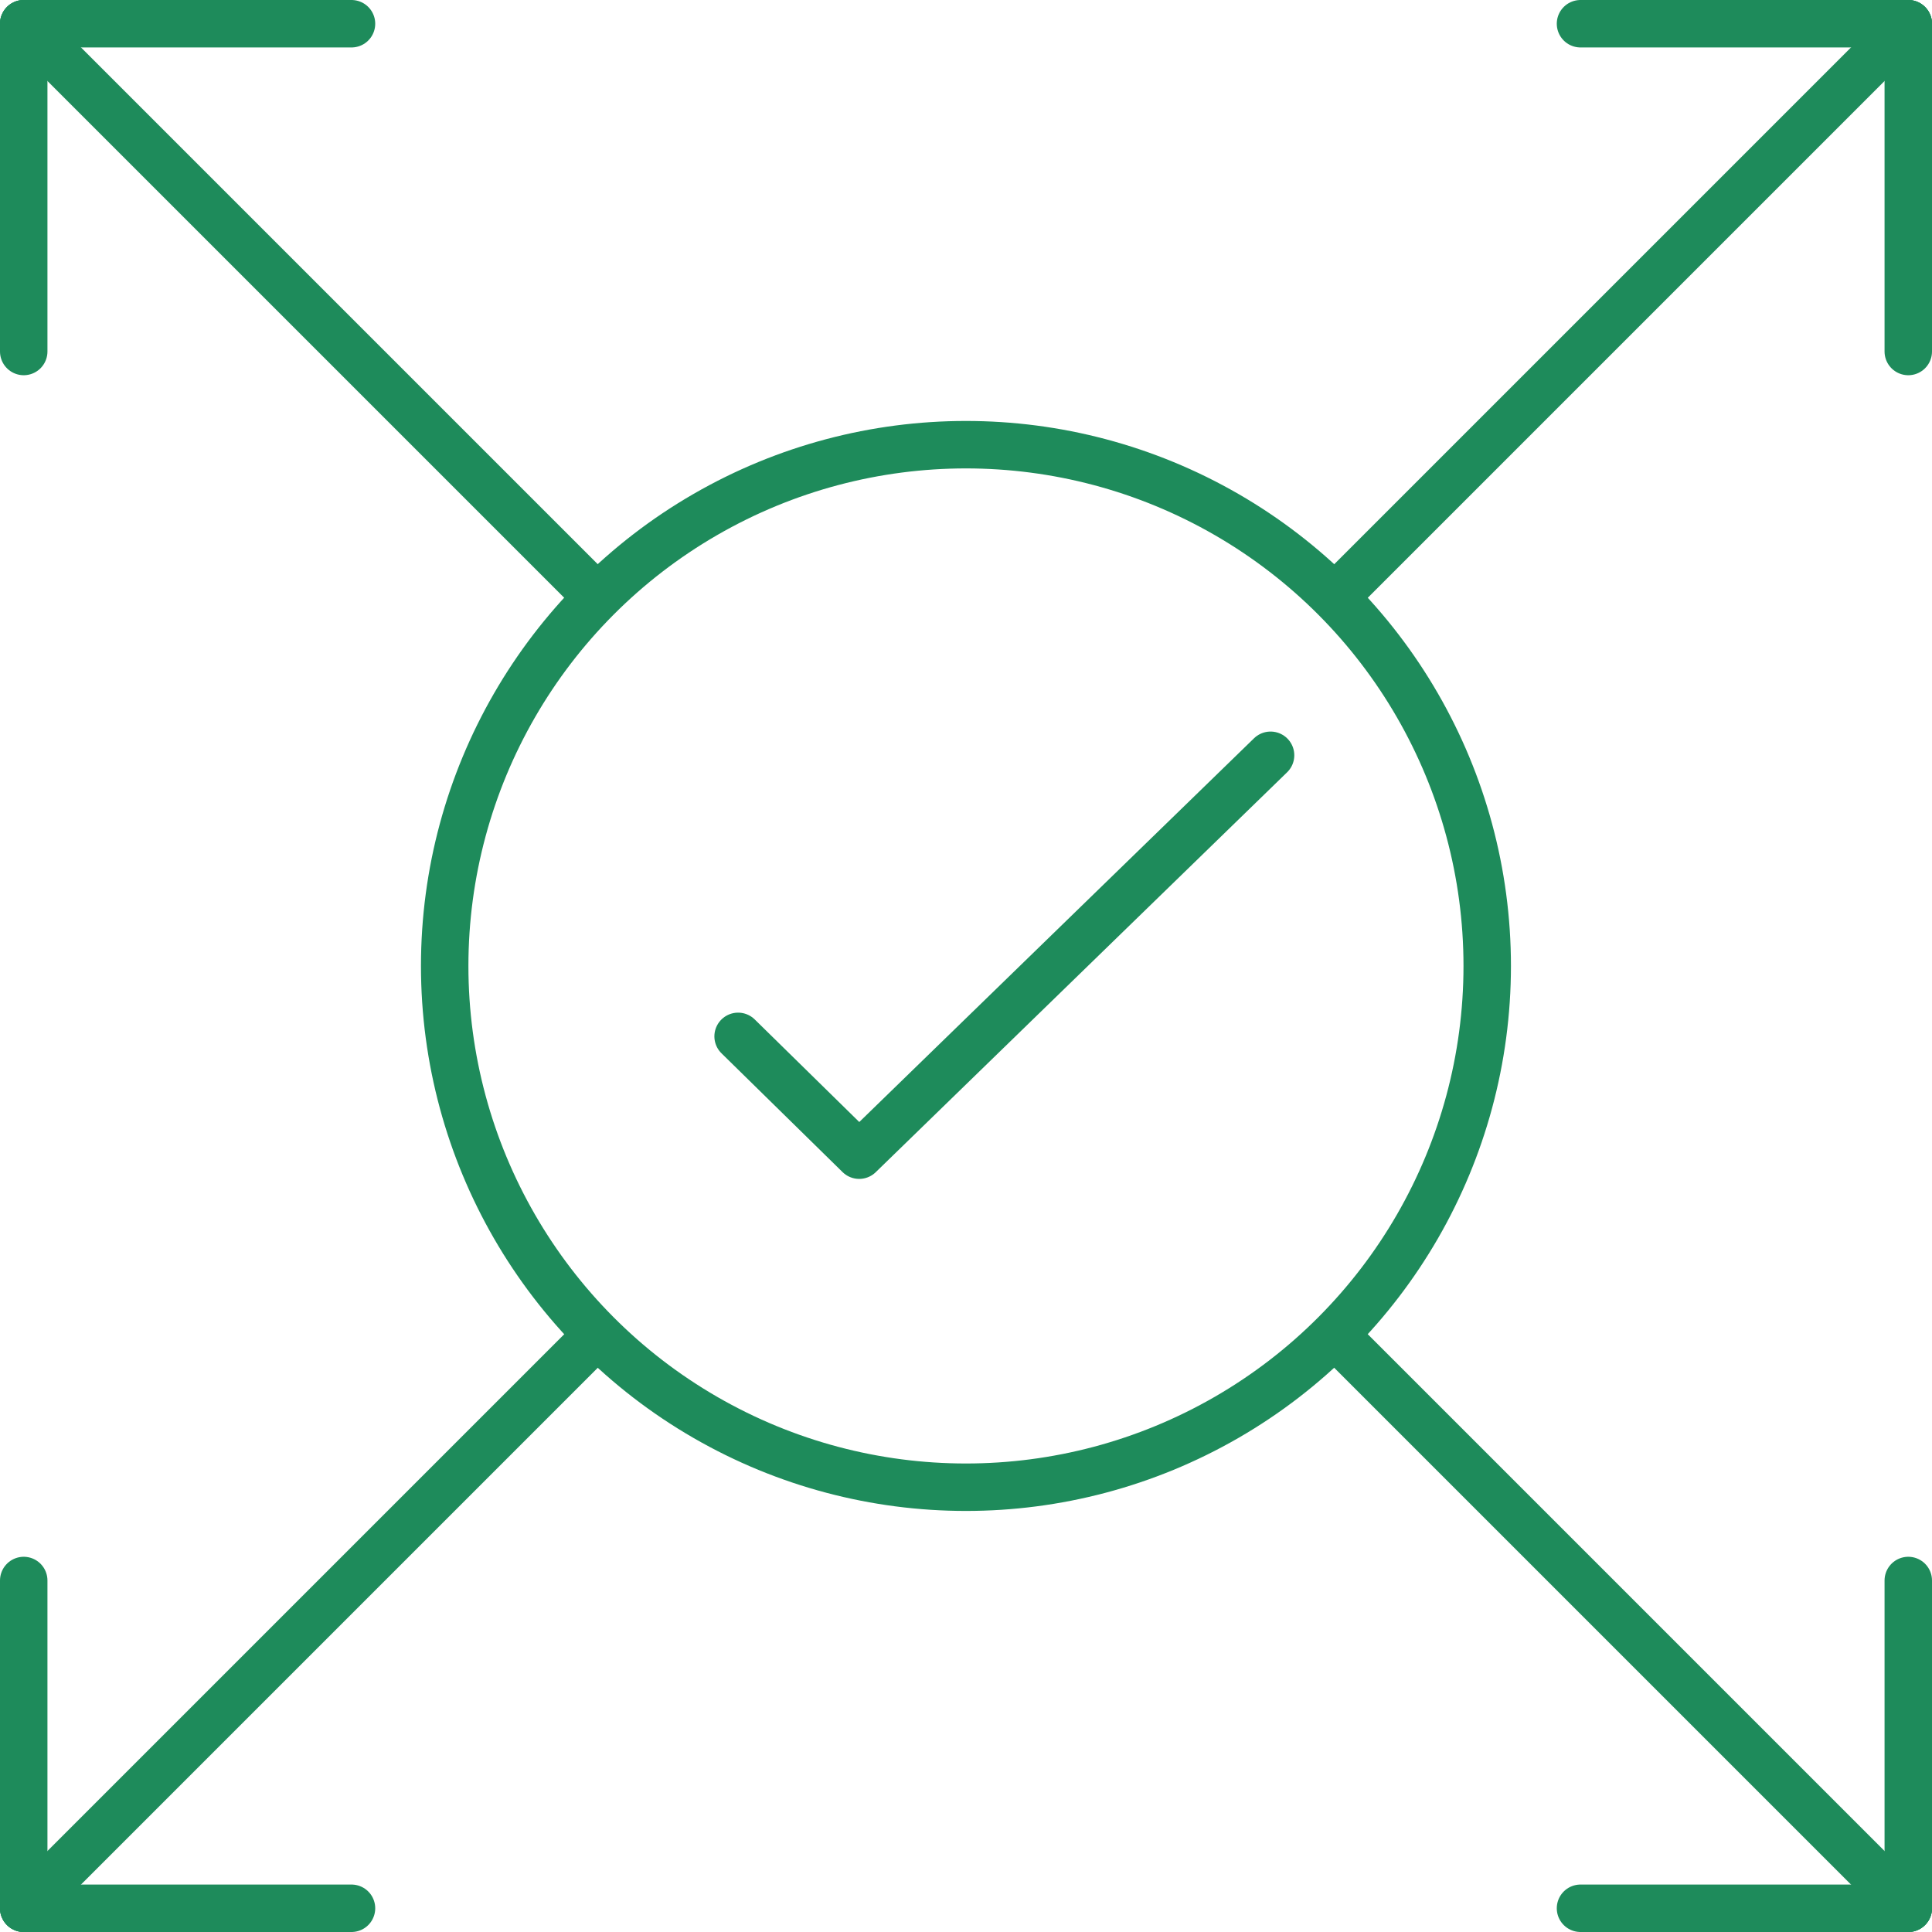 <?xml version="1.0" encoding="UTF-8"?>
<svg xmlns="http://www.w3.org/2000/svg" id="Ebene_2" data-name="Ebene 2" viewBox="0 0 203.59 203.59">
  <defs>
    <style>
      .cls-1 {
        fill: none;
        stroke: #1e8b5b;
        stroke-linecap: round;
        stroke-linejoin: round;
        stroke-width: 5px;
      }
    </style>
  </defs>
  <g id="Ebene_1-2" data-name="Ebene 1">
    <g>
      <g>
        <polyline class="cls-1" points="77.78 109.21 90.54 121.73 133.89 79.59"></polyline>
        <circle class="cls-1" cx="101.79" cy="101.79" r="54.93"></circle>
      </g>
      <g>
        <g>
          <line class="cls-1" x1="166.55" y1="2.5" x2="201.09" y2="2.5"></line>
          <line class="cls-1" x1="201.09" y1="37.04" x2="201.09" y2="2.5"></line>
        </g>
        <g>
          <line class="cls-1" x1="201.09" y1="166.55" x2="201.09" y2="201.09"></line>
          <line class="cls-1" x1="166.55" y1="201.09" x2="201.09" y2="201.09"></line>
        </g>
        <g>
          <line class="cls-1" x1="37.04" y1="201.09" x2="2.5" y2="201.09"></line>
          <line class="cls-1" x1="2.5" y1="166.55" x2="2.5" y2="201.09"></line>
        </g>
        <g>
          <line class="cls-1" x1="2.5" y1="37.04" x2="2.5" y2="2.5"></line>
          <line class="cls-1" x1="37.04" y1="2.5" x2="2.5" y2="2.5"></line>
        </g>
        <line class="cls-1" x1="201.09" y1="201.09" x2="141.51" y2="141.51"></line>
        <line class="cls-1" x1="62.08" y1="62.08" x2="2.5" y2="2.5"></line>
        <line class="cls-1" x1="62.08" y1="141.51" x2="2.5" y2="201.09"></line>
        <line class="cls-1" x1="201.09" y1="2.5" x2="141.51" y2="62.08"></line>
      </g>
    </g>
  </g>
</svg>
